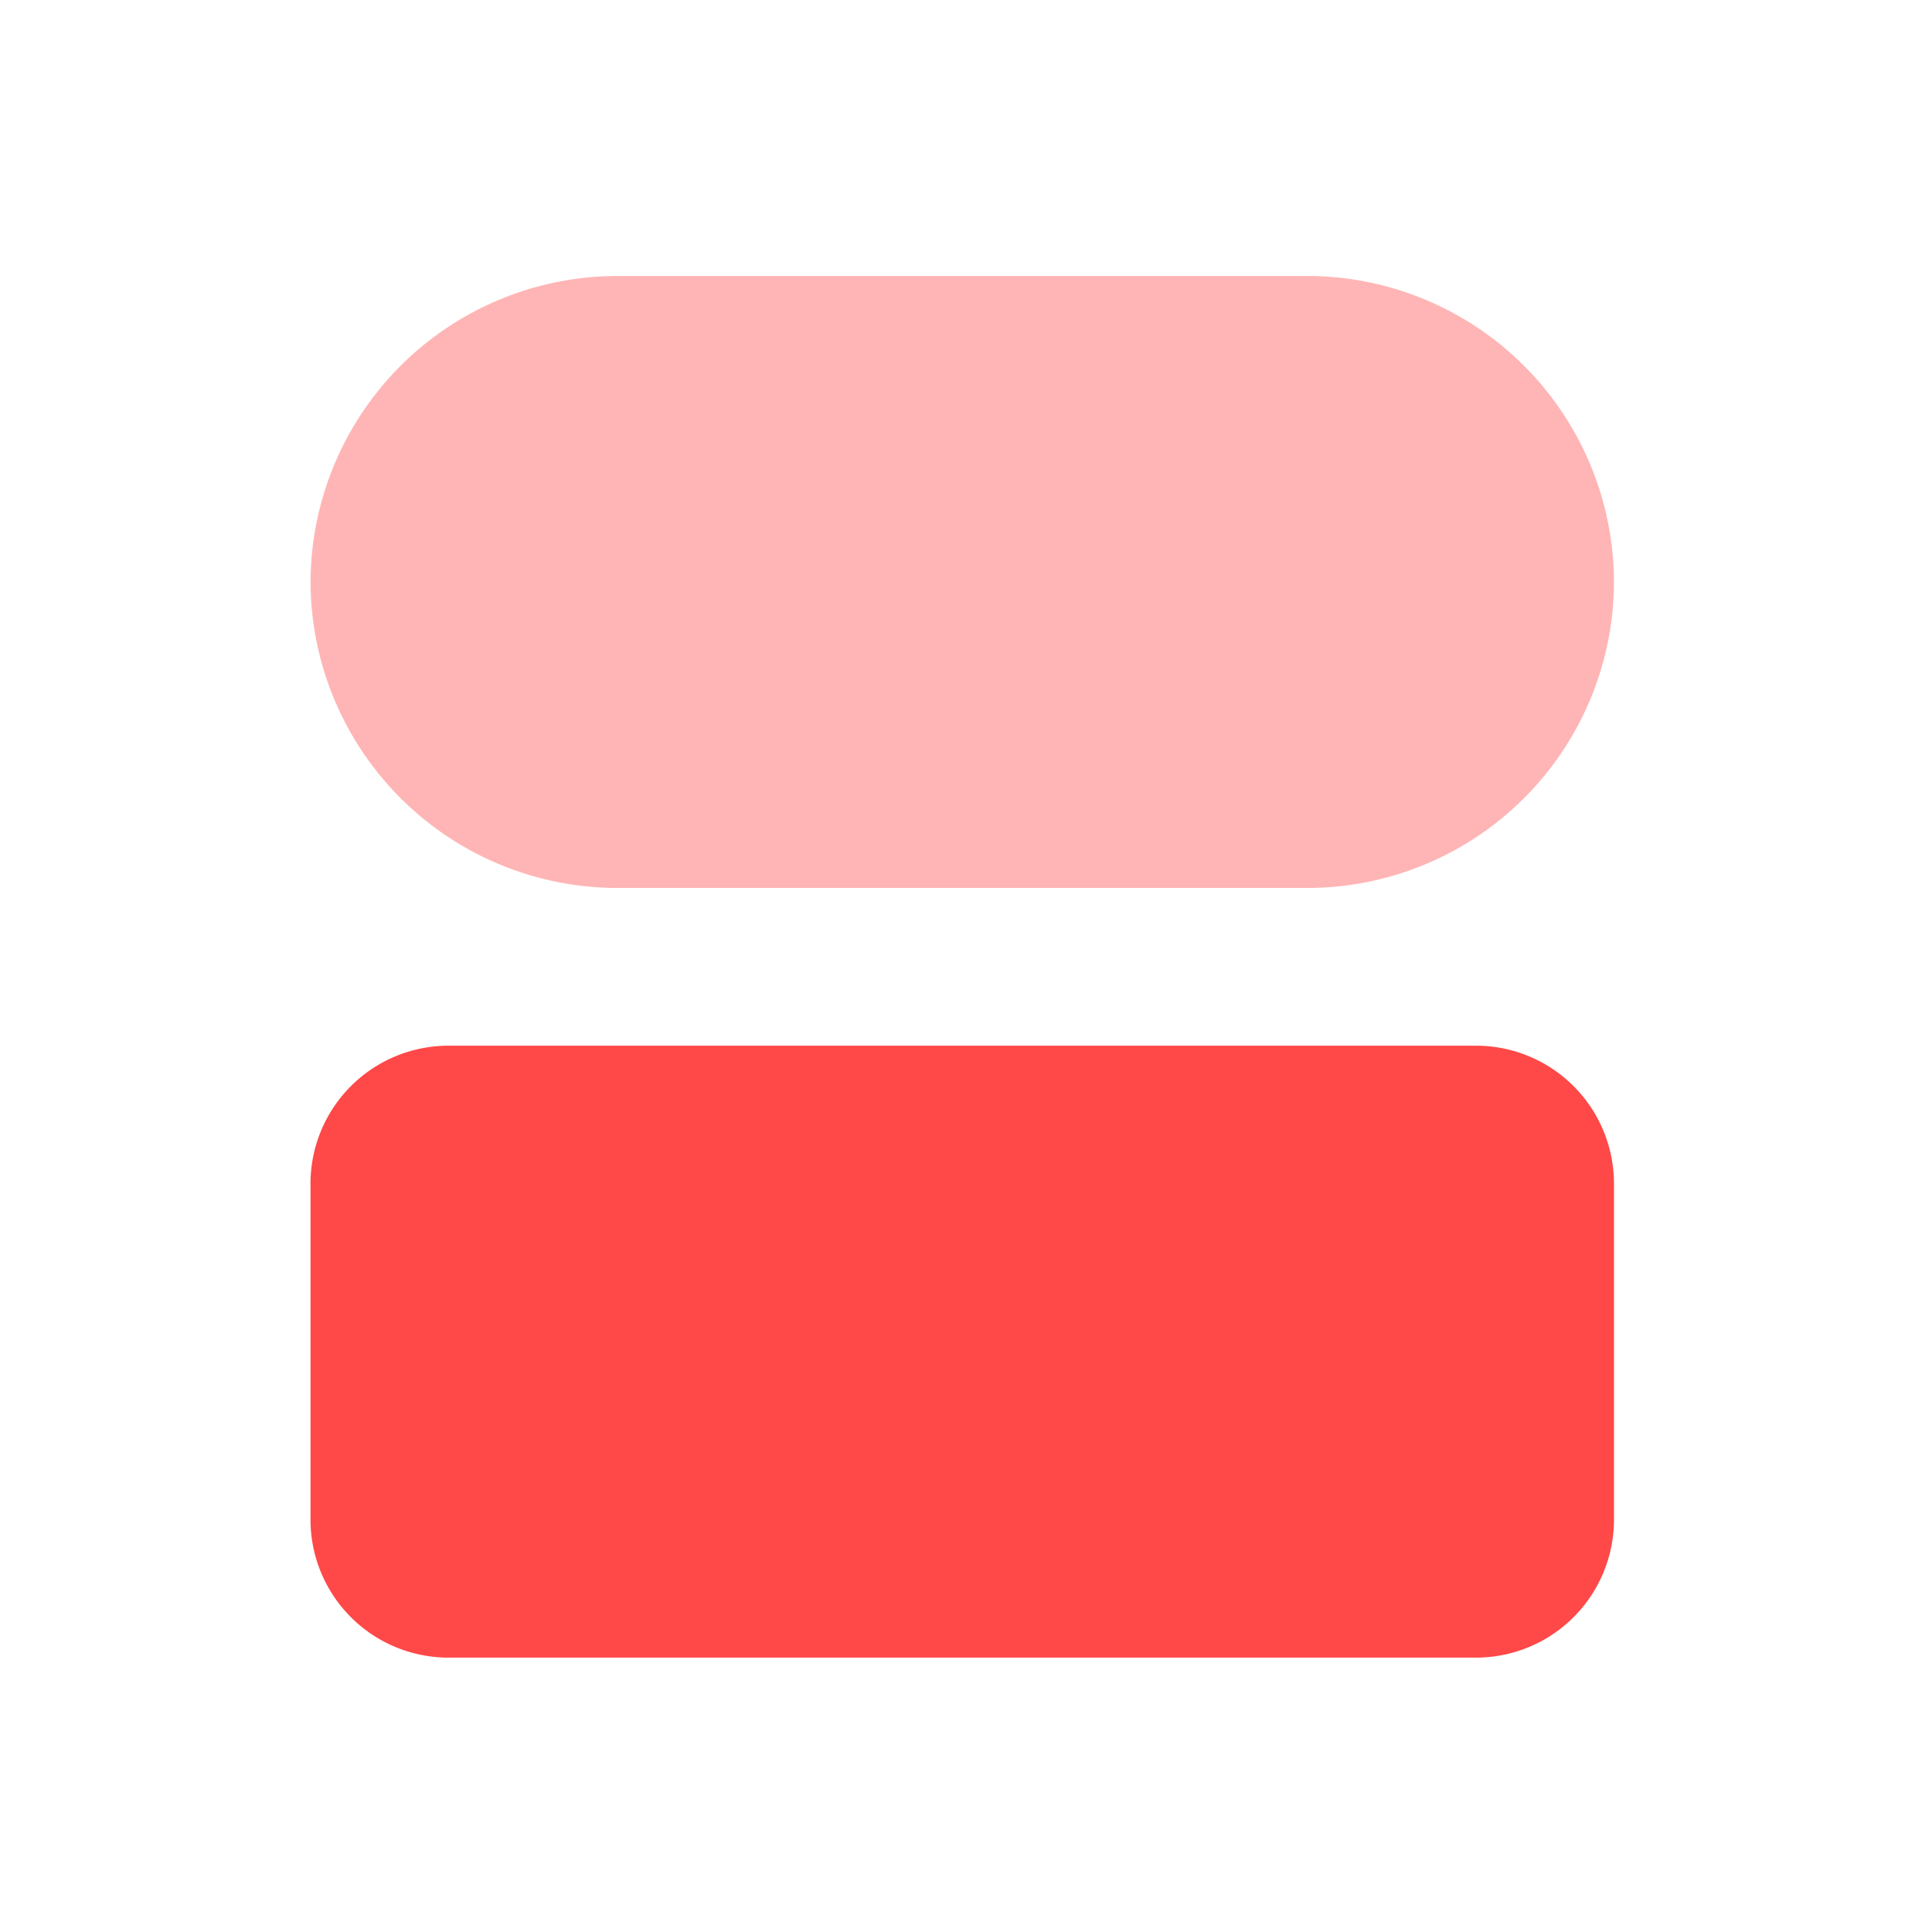 <svg id="sustainable_business_iso" data-name="sustainable business_iso" xmlns="http://www.w3.org/2000/svg" width="56" height="56" viewBox="0 0 56 56">
  <path id="bounding_box" data-name="bounding box" d="M0,0H56V56H0Z" fill="#fff" opacity="0"/>
  <g id="iso" transform="translate(9 8)">
    <path id="Trazado_82" data-name="Trazado 82" d="M3021.174,2135.423h-20.046a8.9,8.9,0,0,0-8.868,8.869h0a8.9,8.9,0,0,0,8.868,8.869h20.046a8.894,8.894,0,0,0,8.867-8.869h0A8.894,8.894,0,0,0,3021.174,2135.423Z" transform="translate(-2992.259 -2135.423)" fill="#ff4848" opacity="0.4"/>
    <path id="Trazado_22707" data-name="Trazado 22707" d="M4,0H33.782a4,4,0,0,1,4,4v9.737a4,4,0,0,1-4,4H4a4,4,0,0,1-4-4V4A4,4,0,0,1,4,0Z" transform="translate(0 22.31)" fill="#ff4848"/>
  </g>
</svg>
